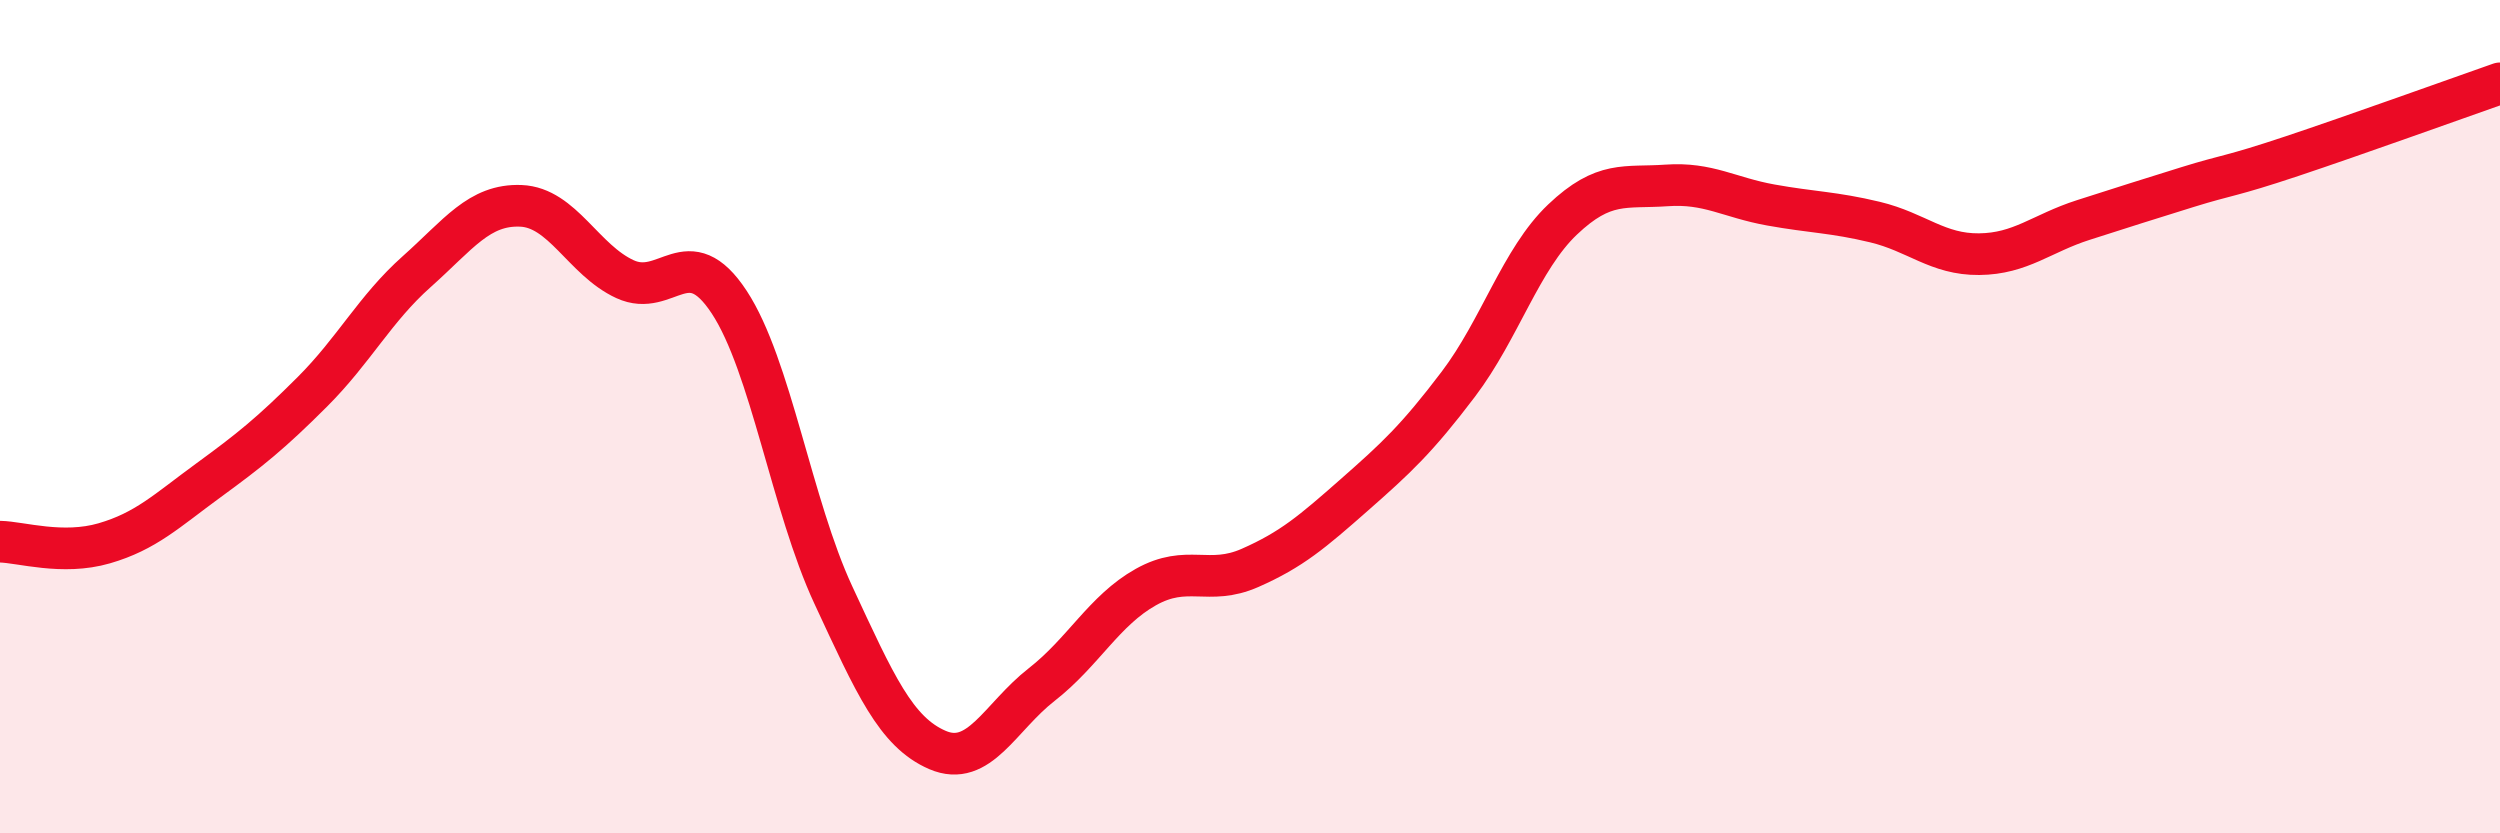 
    <svg width="60" height="20" viewBox="0 0 60 20" xmlns="http://www.w3.org/2000/svg">
      <path
        d="M 0,13 C 0.5,13.01 1.5,13.33 2.5,13.04 C 3.5,12.75 4,12.26 5,11.53 C 6,10.8 6.5,10.4 7.5,9.4 C 8.5,8.4 9,7.41 10,6.52 C 11,5.63 11.5,4.9 12.5,4.94 C 13.5,4.98 14,6.24 15,6.7 C 16,7.16 16.5,5.73 17.5,7.25 C 18.5,8.77 19,12.13 20,14.28 C 21,16.43 21.5,17.57 22.5,18 C 23.5,18.43 24,17.21 25,16.43 C 26,15.65 26.5,14.65 27.5,14.09 C 28.5,13.53 29,14.07 30,13.63 C 31,13.19 31.5,12.76 32.5,11.88 C 33.5,11 34,10.54 35,9.22 C 36,7.9 36.5,6.22 37.5,5.27 C 38.5,4.32 39,4.52 40,4.45 C 41,4.38 41.5,4.74 42.5,4.92 C 43.5,5.1 44,5.09 45,5.33 C 46,5.57 46.5,6.11 47.5,6.1 C 48.5,6.09 49,5.6 50,5.28 C 51,4.96 51.5,4.8 52.5,4.49 C 53.5,4.18 53.5,4.25 55,3.75 C 56.5,3.25 59,2.35 60,2L60 20L0 20Z"
        fill="#EB0A25"
        opacity="0.1"
        stroke-linecap="round"
        stroke-linejoin="round"
      />
      <path
        d="M 0,13 C 0.5,13.01 1.5,13.33 2.5,13.04 C 3.5,12.75 4,12.26 5,11.53 C 6,10.8 6.5,10.4 7.5,9.4 C 8.5,8.4 9,7.41 10,6.52 C 11,5.63 11.5,4.9 12.5,4.94 C 13.5,4.98 14,6.24 15,6.7 C 16,7.16 16.5,5.73 17.5,7.25 C 18.5,8.77 19,12.13 20,14.28 C 21,16.43 21.5,17.57 22.5,18 C 23.5,18.43 24,17.21 25,16.43 C 26,15.65 26.5,14.65 27.5,14.09 C 28.5,13.53 29,14.07 30,13.63 C 31,13.19 31.5,12.76 32.5,11.88 C 33.5,11 34,10.54 35,9.22 C 36,7.9 36.5,6.22 37.5,5.27 C 38.5,4.32 39,4.52 40,4.45 C 41,4.38 41.5,4.74 42.5,4.92 C 43.5,5.1 44,5.09 45,5.33 C 46,5.57 46.5,6.11 47.5,6.1 C 48.5,6.09 49,5.6 50,5.28 C 51,4.96 51.5,4.8 52.5,4.49 C 53.5,4.18 53.5,4.25 55,3.75 C 56.5,3.25 59,2.35 60,2"
        stroke="#EB0A25"
        stroke-width="1"
        fill="none"
        stroke-linecap="round"
        stroke-linejoin="round"
      />
    </svg>
  